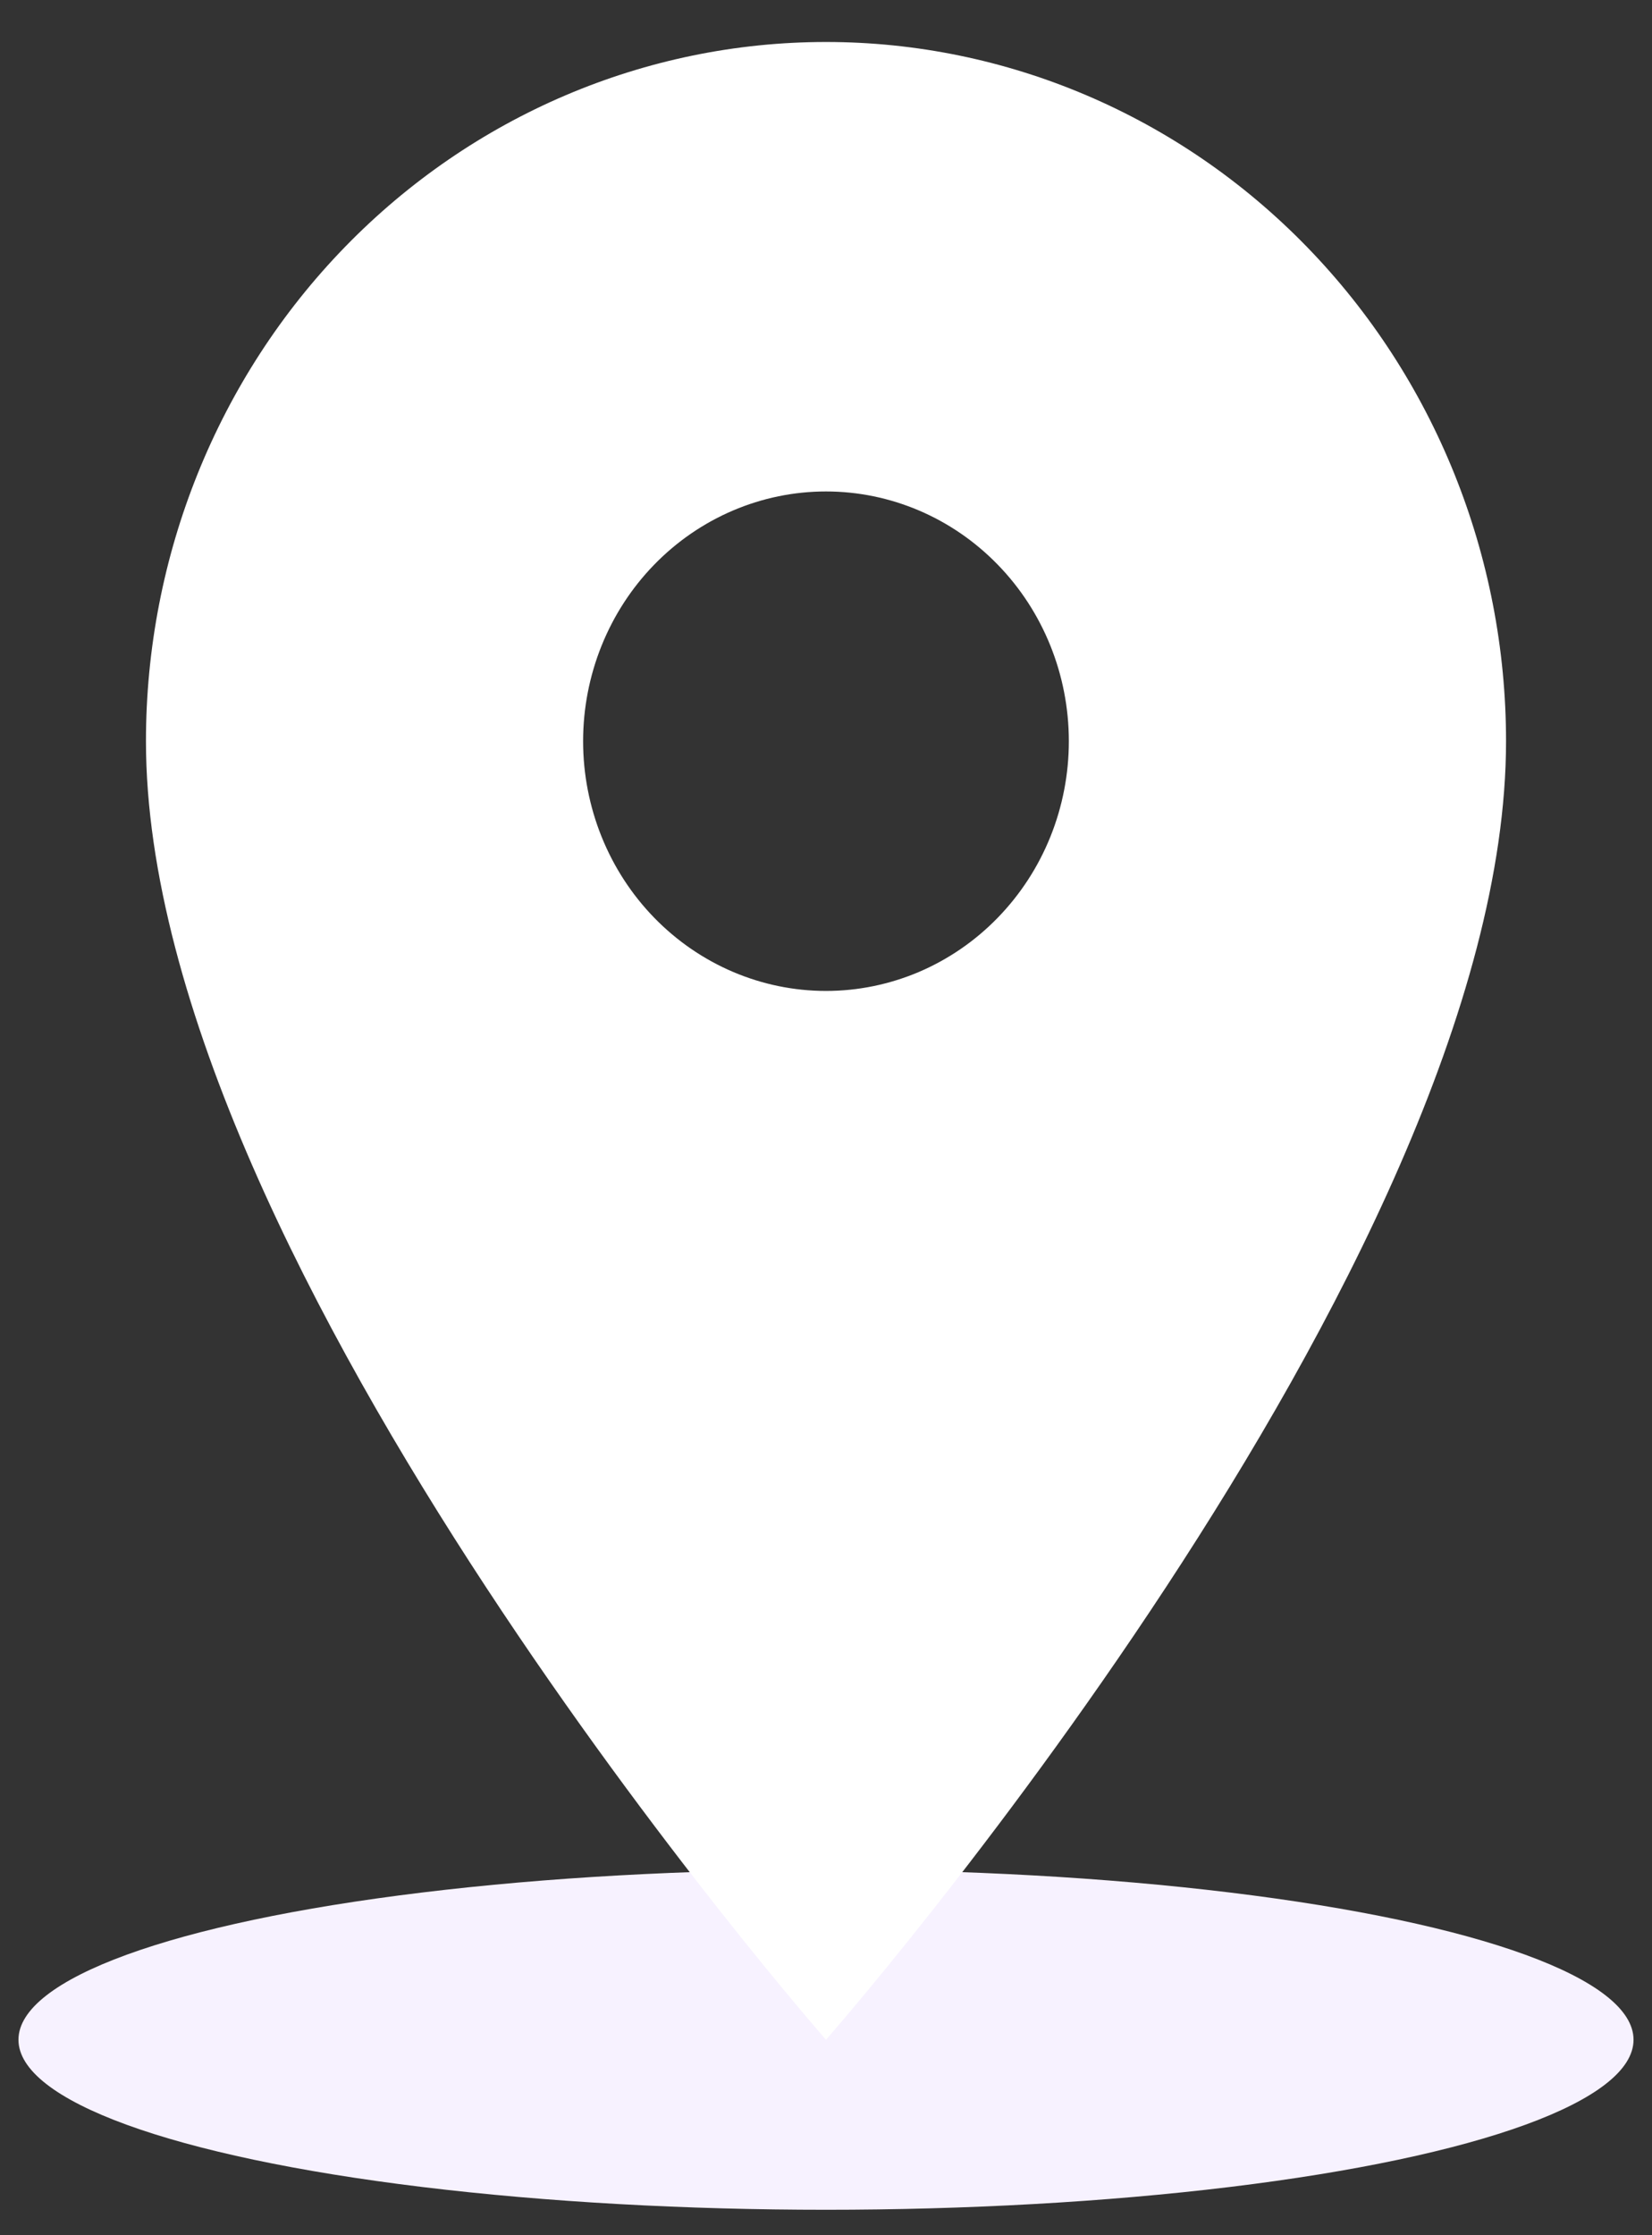 <svg width="34" height="46" viewBox="0 0 34 46" fill="none" xmlns="http://www.w3.org/2000/svg">
<rect x="0" y="0" width="34" height="46" fill="#333333" stroke="none"/>
<ellipse cx="17" cy="41.977" rx="16.62" ry="3.499" fill="#F7F2FF"/>
<path d="M17 20.393C15.674 20.393 14.403 19.851 13.465 18.887C12.528 17.924 12.001 16.616 12.001 15.254C12.001 13.891 12.528 12.583 13.465 11.62C14.403 10.656 15.674 10.114 17 10.114C18.326 10.114 19.597 10.656 20.534 11.62C21.472 12.583 21.998 13.891 21.998 15.254C21.998 15.928 21.869 16.597 21.618 17.22C21.367 17.844 20.998 18.41 20.534 18.887C20.07 19.365 19.519 19.743 18.913 20.002C18.306 20.26 17.656 20.393 17 20.393ZM17 0.864C13.288 0.864 9.728 2.38 7.103 5.079C4.478 7.777 3.004 11.437 3.004 15.254C3.004 26.046 17 41.977 17 41.977C17 41.977 30.996 26.046 30.996 15.254C30.996 11.437 29.521 7.777 26.896 5.079C24.272 2.38 20.712 0.864 17 0.864Z" fill="white"/>
</svg>
